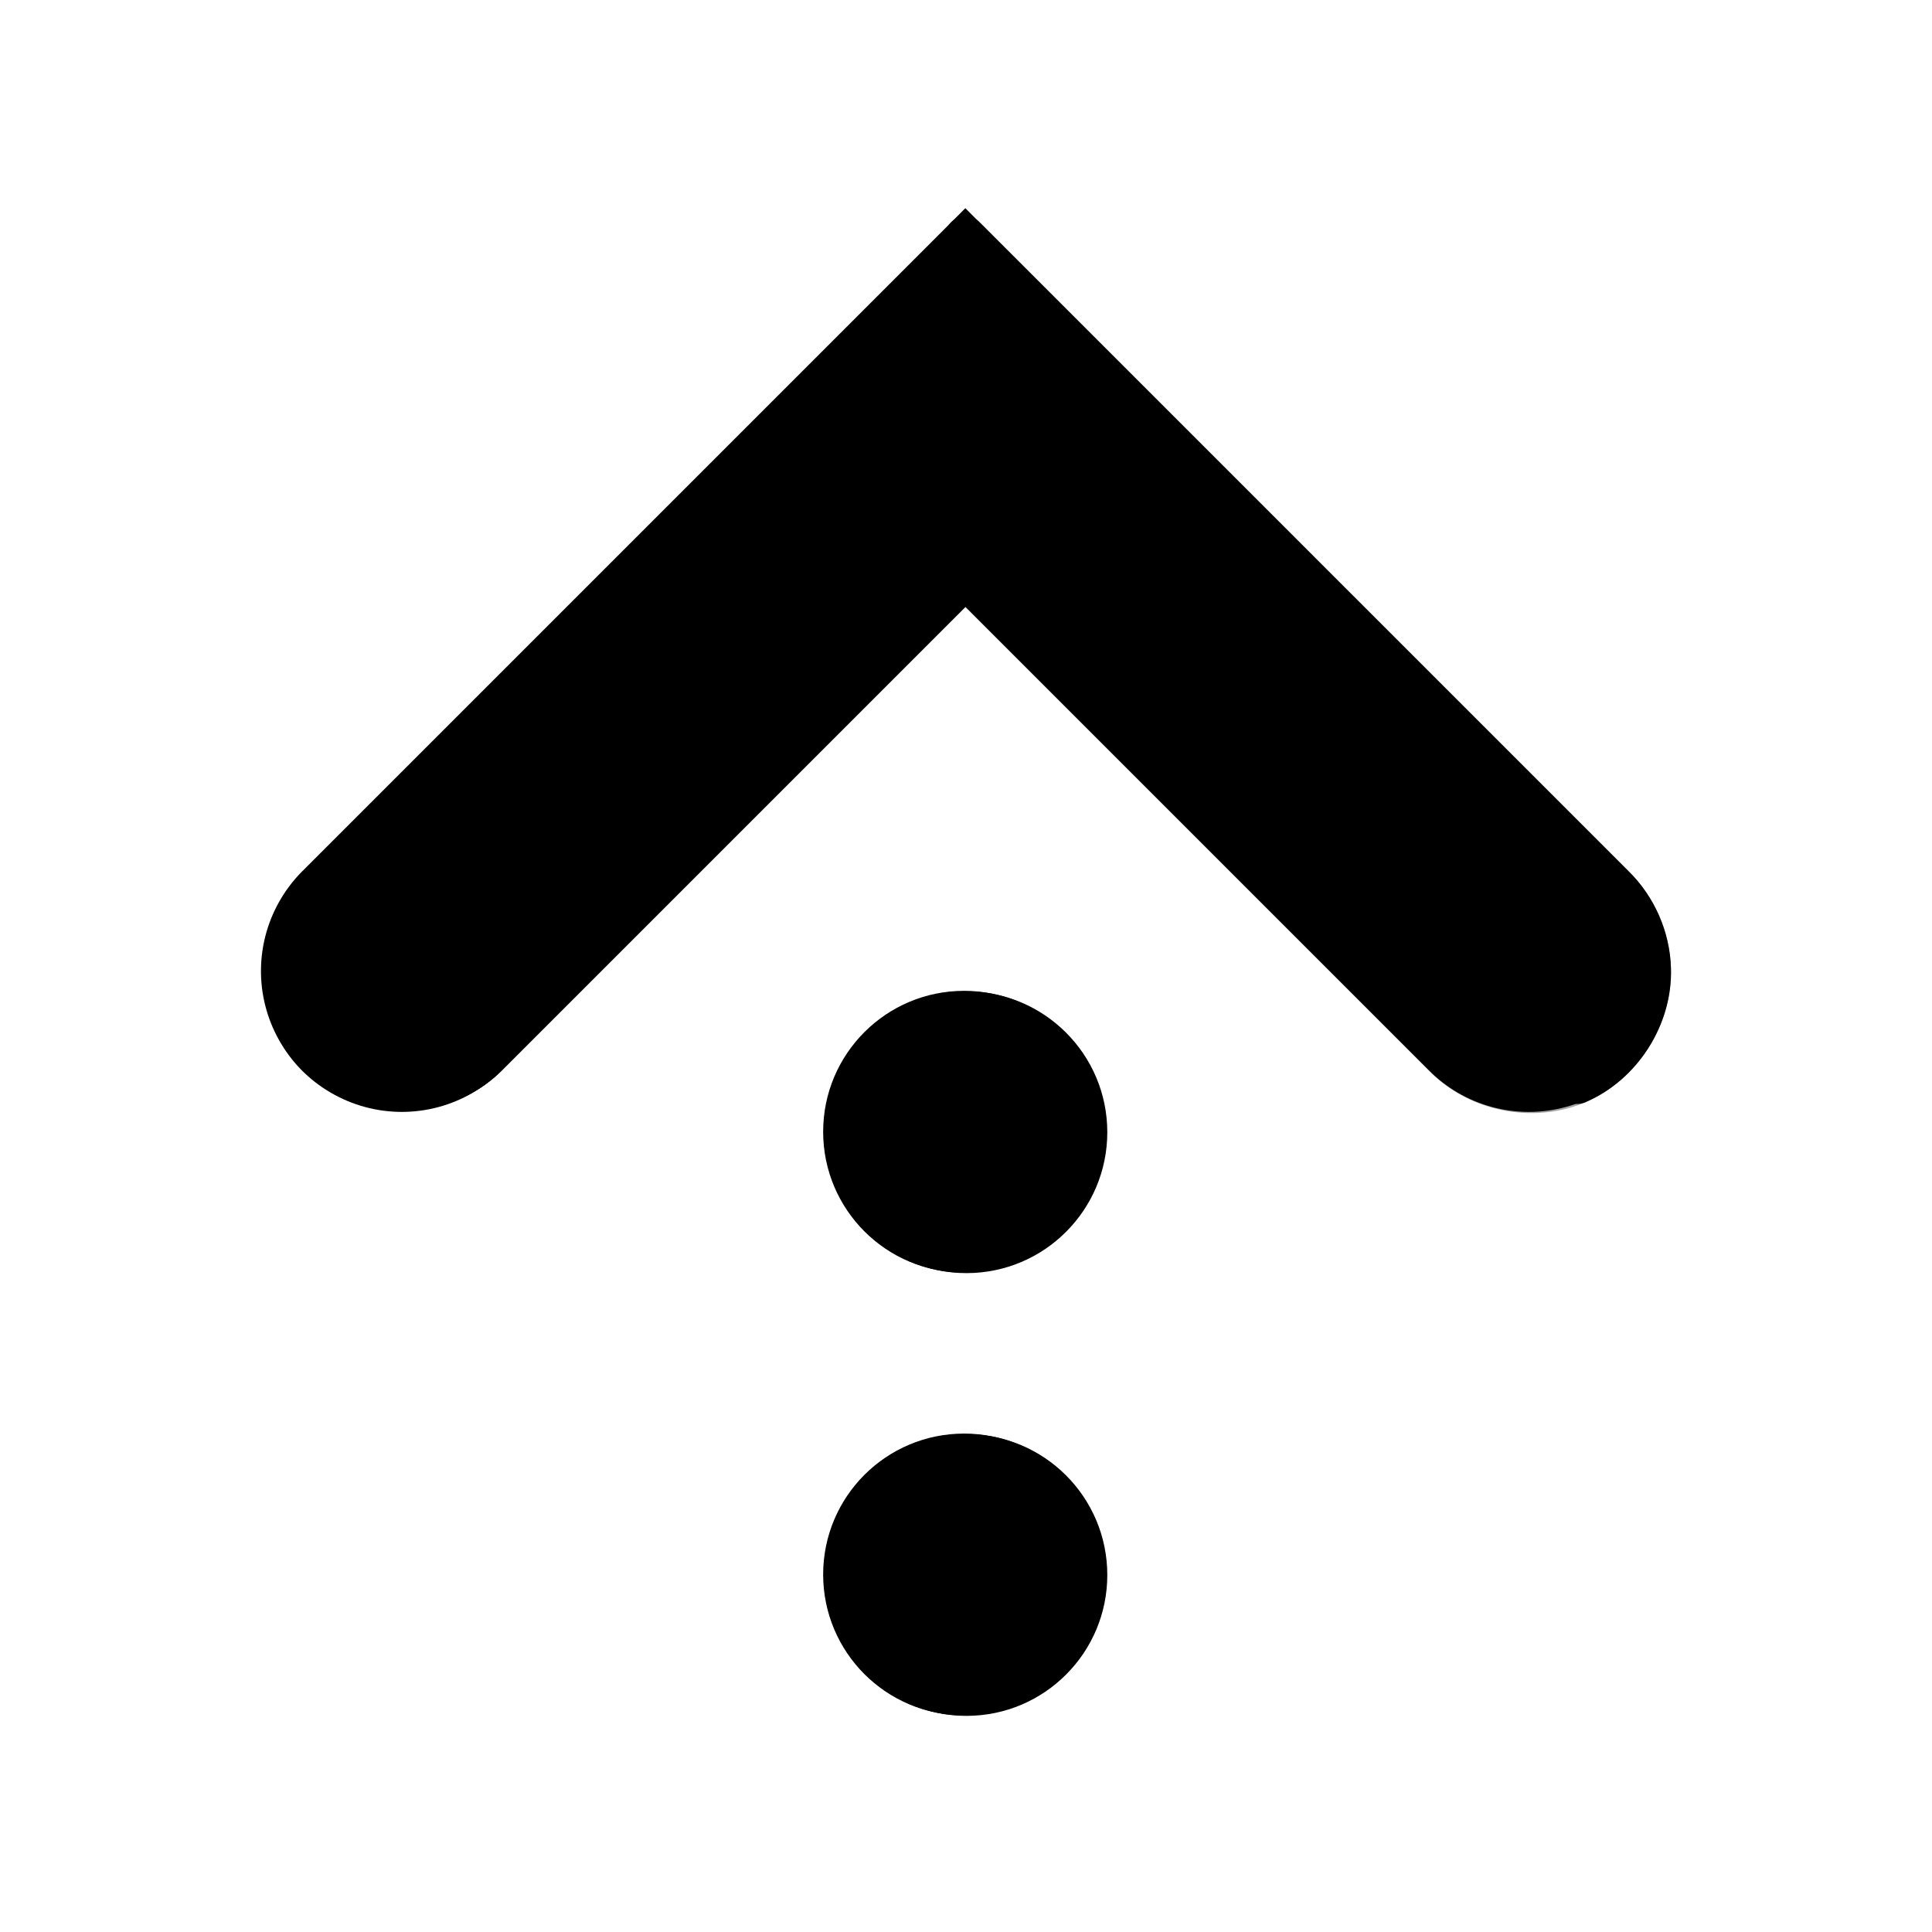 <?xml version="1.0" encoding="UTF-8" standalone="no"?>
<!-- Created with Inkscape (http://www.inkscape.org/) -->

<svg
   xmlns:dc="http://purl.org/dc/elements/1.1/"
   xmlns:cc="http://creativecommons.org/ns#"
   xmlns:rdf="http://www.w3.org/1999/02/22-rdf-syntax-ns#"
   xmlns:svg="http://www.w3.org/2000/svg"
   xmlns="http://www.w3.org/2000/svg"
   xmlns:xlink="http://www.w3.org/1999/xlink"
   xmlns:sodipodi="http://sodipodi.sourceforge.net/DTD/sodipodi-0.dtd"
   xmlns:inkscape="http://www.inkscape.org/namespaces/inkscape"
   width="96"
   height="96"
   id="svg25070"
   version="1.1"
   inkscape:version="0.48.0 r9654"
   sodipodi:docname="ws-switch-arrow-up.svg">
  <defs
     id="defs25072">
    <inkscape:perspective
       sodipodi:type="inkscape:persp3d"
       inkscape:vp_x="0 : 24 : 1"
       inkscape:vp_y="0 : 1000 : 0"
       inkscape:vp_z="48 : 24 : 1"
       inkscape:persp3d-origin="24 : 16 : 1"
       id="perspective25078" />
    <inkscape:perspective
       id="perspective24985"
       inkscape:persp3d-origin="0.5 : 0.33333333 : 1"
       inkscape:vp_z="1 : 0.5 : 1"
       inkscape:vp_y="0 : 1000 : 0"
       inkscape:vp_x="0 : 0.5 : 1"
       sodipodi:type="inkscape:persp3d" />
    <linearGradient
       inkscape:collect="always"
       xlink:href="#linearGradient4034-0-4"
       id="linearGradient24957"
       gradientUnits="userSpaceOnUse"
       gradientTransform="translate(6)"
       x1="-86.552"
       y1="185.439"
       x2="-83.371"
       y2="197.313" />
    <linearGradient
       inkscape:collect="always"
       id="linearGradient4034-0-4">
      <stop
         style="stop-color: rgb(238, 238, 236); stop-opacity: 1;"
         offset="0"
         id="stop4036-5-7" />
      <stop
         style="stop-color: rgb(186, 189, 182); stop-opacity: 1;"
         offset="1"
         id="stop4038-9-6" />
    </linearGradient>
    <filter
       id="filter24765"
       inkscape:label="Invert"
       x="0"
       y="0"
       width="1"
       height="1"
       inkscape:menu="Color"
       inkscape:menu-tooltip="Invert colors"
       color-interpolation-filters="sRGB">
      <feColorMatrix
         id="feColorMatrix24767"
         type="saturate"
         values="1"
         result="fbSourceGraphic" />
      <feColorMatrix
         id="feColorMatrix24769"
         in="fbSourceGraphic"
         values="-1 0 0 0 1 0 -1 0 0 1 0 0 -1 0 1 0 0 0 1 0" />
    </filter>
    <linearGradient
       inkscape:collect="always"
       xlink:href="#linearGradient4632-1-3-9-3-2"
       id="linearGradient24955"
       gradientUnits="userSpaceOnUse"
       gradientTransform="translate(-5)"
       x1="-74.52"
       y1="169.06"
       x2="-74.52"
       y2="205.942" />
    <linearGradient
       id="linearGradient4632-1-3-9-3-2">
      <stop
         style="stop-color: rgb(238, 238, 236); stop-opacity: 1;"
         offset="0"
         id="stop4634-1-8-3-9-0" />
      <stop
         id="stop4636-1-9-9-8-8"
         offset="0.027"
         style="stop-color: rgb(255, 255, 255); stop-opacity: 1;" />
      <stop
         id="stop4638-8-3-9-6-6"
         offset="0.275"
         style="stop-color: rgb(242, 242, 242); stop-opacity: 1;" />
      <stop
         id="stop4640-8-5-7-8-9"
         offset="0.387"
         style="stop-color: rgb(238, 238, 236); stop-opacity: 1;" />
      <stop
         id="stop4642-5-41-9-6-9"
         offset="0.665"
         style="stop-color: rgb(217, 218, 216); stop-opacity: 1;" />
      <stop
         id="stop4644-5-2-7-9-2"
         offset="0.767"
         style="stop-color: rgb(223, 224, 221); stop-opacity: 1;" />
      <stop
         style="stop-color: rgb(240, 240, 240); stop-opacity: 1;"
         offset="1"
         id="stop4646-3-2-3-7-3" />
    </linearGradient>
    <radialGradient
       inkscape:collect="always"
       xlink:href="#linearGradient4869-4-1"
       id="radialGradient24959"
       gradientUnits="userSpaceOnUse"
       gradientTransform="matrix(1.008, 0, 0, 1.008, -5.454, -1.251)"
       cx="-33.412"
       cy="185.742"
       fx="-33.412"
       fy="185.742"
       r="2.355" />
    <linearGradient
       id="linearGradient4869-4-1">
      <stop
         style="stop-color: rgb(255, 255, 255); stop-opacity: 1;"
         offset="0"
         id="stop4871-6-2" />
      <stop
         id="stop4879-7-4"
         offset="0.318"
         style="stop-color: rgb(238, 238, 236); stop-opacity: 1;" />
      <stop
         id="stop4877-6-1"
         offset="0.747"
         style="stop-color: rgb(200, 201, 198); stop-opacity: 1;" />
      <stop
         style="stop-color: rgb(211, 215, 207); stop-opacity: 1;"
         offset="1"
         id="stop4873-1-0" />
    </linearGradient>
    <filter
       id="filter25011"
       inkscape:label="Invert"
       x="0"
       y="0"
       width="1"
       height="1"
       inkscape:menu="Color"
       inkscape:menu-tooltip="Invert colors"
       color-interpolation-filters="sRGB">
      <feColorMatrix
         id="feColorMatrix25013"
         type="saturate"
         values="1"
         result="fbSourceGraphic" />
      <feColorMatrix
         id="feColorMatrix25015"
         in="fbSourceGraphic"
         values="-1 0 0 0 1 0 -1 0 0 1 0 0 -1 0 1 0 0 0 1 0" />
    </filter>
    <radialGradient
       inkscape:collect="always"
       xlink:href="#linearGradient4869-4-0"
       id="radialGradient24961"
       gradientUnits="userSpaceOnUse"
       gradientTransform="matrix(1.008, 0, 0, 1.008, -5.454, -1.251)"
       cx="-33.412"
       cy="185.742"
       fx="-33.412"
       fy="185.742"
       r="2.355" />
    <linearGradient
       id="linearGradient4869-4-0">
      <stop
         style="stop-color: rgb(255, 255, 255); stop-opacity: 1;"
         offset="0"
         id="stop4871-6-8" />
      <stop
         id="stop4879-7-5"
         offset="0.318"
         style="stop-color: rgb(238, 238, 236); stop-opacity: 1;" />
      <stop
         id="stop4877-6-5"
         offset="0.747"
         style="stop-color: rgb(200, 201, 198); stop-opacity: 1;" />
      <stop
         style="stop-color: rgb(211, 215, 207); stop-opacity: 1;"
         offset="1"
         id="stop4873-1-4" />
    </linearGradient>
    <filter
       id="filter25023"
       inkscape:label="Invert"
       x="0"
       y="0"
       width="1"
       height="1"
       inkscape:menu="Color"
       inkscape:menu-tooltip="Invert colors"
       color-interpolation-filters="sRGB">
      <feColorMatrix
         id="feColorMatrix25025"
         type="saturate"
         values="1"
         result="fbSourceGraphic" />
      <feColorMatrix
         id="feColorMatrix25027"
         in="fbSourceGraphic"
         values="-1 0 0 0 1 0 -1 0 0 1 0 0 -1 0 1 0 0 0 1 0" />
    </filter>
    <linearGradient
       inkscape:collect="always"
       xlink:href="#linearGradient4941"
       id="linearGradient24963"
       gradientUnits="userSpaceOnUse"
       x1="-39.859"
       y1="184.618"
       x2="-38.245"
       y2="188.849" />
    <linearGradient
       inkscape:collect="always"
       id="linearGradient4941">
      <stop
         style="stop-color: rgb(255, 255, 255); stop-opacity: 1;"
         offset="0"
         id="stop4943" />
      <stop
         style="stop-color: rgb(255, 255, 255); stop-opacity: 0;"
         offset="1"
         id="stop4945" />
    </linearGradient>
    <filter
       id="filter25033"
       inkscape:label="Invert"
       x="0"
       y="0"
       width="1"
       height="1"
       inkscape:menu="Color"
       inkscape:menu-tooltip="Invert colors"
       color-interpolation-filters="sRGB">
      <feColorMatrix
         id="feColorMatrix25035"
         type="saturate"
         values="1"
         result="fbSourceGraphic" />
      <feColorMatrix
         id="feColorMatrix25037"
         in="fbSourceGraphic"
         values="-1 0 0 0 1 0 -1 0 0 1 0 0 -1 0 1 0 0 0 1 0" />
    </filter>
    <linearGradient
       inkscape:collect="always"
       xlink:href="#linearGradient4941-7"
       id="linearGradient24965"
       gradientUnits="userSpaceOnUse"
       x1="-39.859"
       y1="184.618"
       x2="-38.245"
       y2="188.849" />
    <linearGradient
       inkscape:collect="always"
       id="linearGradient4941-7">
      <stop
         style="stop-color: rgb(255, 255, 255); stop-opacity: 1;"
         offset="0"
         id="stop4943-2" />
      <stop
         style="stop-color: rgb(255, 255, 255); stop-opacity: 0;"
         offset="1"
         id="stop4945-5" />
    </linearGradient>
    <filter
       id="filter25043"
       inkscape:label="Invert"
       x="0"
       y="0"
       width="1"
       height="1"
       inkscape:menu="Color"
       inkscape:menu-tooltip="Invert colors"
       color-interpolation-filters="sRGB">
      <feColorMatrix
         id="feColorMatrix25045"
         type="saturate"
         values="1"
         result="fbSourceGraphic" />
      <feColorMatrix
         id="feColorMatrix25047"
         in="fbSourceGraphic"
         values="-1 0 0 0 1 0 -1 0 0 1 0 0 -1 0 1 0 0 0 1 0" />
    </filter>
    <filter
       id="filter25049"
       inkscape:label="Invert"
       x="0"
       y="0"
       width="1"
       height="1"
       inkscape:menu="Color"
       inkscape:menu-tooltip="Invert colors"
       color-interpolation-filters="sRGB">
      <feColorMatrix
         id="feColorMatrix25051"
         type="saturate"
         values="1"
         result="fbSourceGraphic" />
      <feColorMatrix
         id="feColorMatrix25053"
         in="fbSourceGraphic"
         values="-1 0 0 0 1 0 -1 0 0 1 0 0 -1 0 1 0 0 0 1 0" />
    </filter>
    <filter
       id="filter25055"
       inkscape:label="Invert"
       x="0"
       y="0"
       width="1"
       height="1"
       inkscape:menu="Color"
       inkscape:menu-tooltip="Invert colors"
       color-interpolation-filters="sRGB">
      <feColorMatrix
         id="feColorMatrix25057"
         type="saturate"
         values="1"
         result="fbSourceGraphic" />
      <feColorMatrix
         id="feColorMatrix25059"
         in="fbSourceGraphic"
         values="-1 0 0 0 1 0 -1 0 0 1 0 0 -1 0 1 0 0 0 1 0" />
    </filter>
  </defs>
  <sodipodi:namedview
     id="base"
     pagecolor="#ffffff"
     bordercolor="#666666"
     borderopacity="1.0"
     inkscape:pageopacity="0.0"
     inkscape:pageshadow="2"
     inkscape:zoom="2.8284271"
     inkscape:cx="-12.356322"
     inkscape:cy="57.536221"
     inkscape:current-layer="layer1"
     showgrid="true"
     inkscape:grid-bbox="true"
     inkscape:document-units="px"
     inkscape:window-width="1200"
     inkscape:window-height="840"
     inkscape:window-x="0"
     inkscape:window-y="26"
     inkscape:window-maximized="0" />
  <g
     id="layer1"
     inkscape:label="Layer 1"
     inkscape:groupmode="layer"
     transform="translate(0, 48)">
    <g
       id="g3181"
       transform="matrix(0,1,-1,0,48,-48)">
      <g
         style="stroke:#000000;stroke-opacity:1;display:inline"
         transform="matrix(2,0,0,2,193.25,-374.967)"
         id="g4030-1-8">
        <path
           style="color:#000000;fill:none;stroke:#000000;stroke-width:7;stroke-linecap:round;stroke-linejoin:miter;stroke-miterlimit:4;stroke-opacity:1;stroke-dasharray:none;stroke-dashoffset:0;marker:none;visibility:visible;display:inline;overflow:visible"
           d="m -72.5,173.5 -14,14 14,14"
           id="path3165-7-3"
           sodipodi:nodetypes="ccc"
           inkscape:connector-curvature="0" />
      </g>
      <path
         transform="matrix(3.343,0,0,3.343,185.28,-623.176)"
         d="m -36.5,186.406 c 0,1.156 -0.937,2.094 -2.094,2.094 -1.156,0 -2.094,-0.937 -2.094,-2.094 0,-1.156 0.937,-2.094 2.094,-2.094 1.156,0 2.094,0.937 2.094,2.094 z"
         sodipodi:ry="2.09375"
         sodipodi:rx="2.09375"
         sodipodi:cy="186.40625"
         sodipodi:cx="-38.59375"
         id="path4050-2-7-9-4"
         style="color:#000000;fill:#000000;fill-opacity:1;fill-rule:nonzero;stroke:none;stroke-width:0.523;marker:none;visibility:visible;display:inline;overflow:visible"
         sodipodi:type="arc" />
      <path
         transform="matrix(3.343,0,0,3.343,207.28,-623.176)"
         d="m -36.5,186.406 c 0,1.156 -0.937,2.094 -2.094,2.094 -1.156,0 -2.094,-0.937 -2.094,-2.094 0,-1.156 0.937,-2.094 2.094,-2.094 1.156,0 2.094,0.937 2.094,2.094 z"
         sodipodi:ry="2.09375"
         sodipodi:rx="2.09375"
         sodipodi:cy="186.40625"
         sodipodi:cx="-38.59375"
         id="path4050-2-7-9-4-8"
         style="color:#000000;fill:#000000;fill-opacity:1;fill-rule:nonzero;stroke:none;stroke-width:0.523;marker:none;visibility:visible;display:inline;overflow:visible"
         sodipodi:type="arc" />
      <path
         transform="matrix(2.866,0,0,2.866,166.846,-534.143)"
         d="m -36.5,186.406 c 0,1.156 -0.937,2.094 -2.094,2.094 -1.156,0 -2.094,-0.937 -2.094,-2.094 0,-1.156 0.937,-2.094 2.094,-2.094 1.156,0 2.094,0.937 2.094,2.094 z"
         sodipodi:ry="2.09375"
         sodipodi:rx="2.09375"
         sodipodi:cy="186.40625"
         sodipodi:cx="-38.59375"
         id="path4050-2-7-9-4-0"
         style="color:#000000;fill:none;stroke:#000000;stroke-width:0.698;stroke-linecap:round;stroke-linejoin:miter;stroke-miterlimit:4;stroke-opacity:1;stroke-dasharray:none;stroke-dashoffset:0;marker:none;visibility:visible;display:inline;overflow:visible"
         sodipodi:type="arc" />
      <path
         transform="matrix(2.866,0,0,2.866,188.846,-534.143)"
         d="m -36.5,186.406 c 0,1.156 -0.937,2.094 -2.094,2.094 -1.156,0 -2.094,-0.937 -2.094,-2.094 0,-1.156 0.937,-2.094 2.094,-2.094 1.156,0 2.094,0.937 2.094,2.094 z"
         sodipodi:ry="2.09375"
         sodipodi:rx="2.09375"
         sodipodi:cy="186.40625"
         sodipodi:cx="-38.59375"
         id="path4050-2-7-9-4-0-9"
         style="color:#000000;fill:none;stroke:#000000;stroke-width:0.698;stroke-linecap:round;stroke-linejoin:miter;stroke-miterlimit:4;stroke-opacity:1;stroke-dasharray:none;stroke-dashoffset:0;marker:none;visibility:visible;display:inline;overflow:visible"
         sodipodi:type="arc" />
      <path
         transform="matrix(2,0,0,2,-586,-765.967)"
         sodipodi:nodetypes="ccccscccsc"
         id="path3165-7-3-1"
         d="m 317.063,365.969 c -0.769,0.022 -1.526,0.355 -2.062,0.906 l -16.125,16.125 16.125,16.125 c 1.113,1.113 3.137,1.113 4.25,0 1.113,-1.113 1.113,-3.137 0,-4.25 l -11.875,-11.875 11.875,-11.875 c 0.866,-0.837 1.147,-2.221 0.677,-3.329 -0.47,-1.108 -1.662,-1.868 -2.865,-1.827 z"
         style="font-size:medium;font-style:normal;font-variant:normal;font-weight:normal;font-stretch:normal;text-indent:0pt;text-align:start;text-decoration:none;line-height:normal;letter-spacing:normal;word-spacing:normal;text-transform:none;direction:ltr;text-anchor:start;opacity:0.35;color:#000000;fill:none;stroke:#000000;stroke-width:1;stroke-miterlimit:4;stroke-opacity:1;stroke-dasharray:none;marker:none;visibility:visible;display:inline;overflow:visible;font-family:Bitstream Vera Sans"
         inkscape:connector-curvature="0" />
      <path
         transform="matrix(2,0,0,2,-586,-765.967)"
         sodipodi:nodetypes="ccccccc"
         id="path3165-7-3-1-9"
         d="m 320.084,397.031 c 0.007,-0.794 -0.271,-1.592 -0.834,-2.156 L 307.375,383 m 12.552,-15.204 c -0.47,-1.108 -1.662,-1.868 -2.865,-1.827 -0.769,0.022 -1.526,0.355 -2.062,0.906 L 298.875,383"
         style="font-size:medium;font-style:normal;font-variant:normal;font-weight:normal;font-stretch:normal;text-indent:0pt;text-align:start;text-decoration:none;line-height:normal;letter-spacing:normal;word-spacing:normal;text-transform:none;direction:ltr;text-anchor:start;color:#000000;fill:none;stroke:#000000;stroke-width:1;stroke-linecap:round;stroke-miterlimit:4;stroke-opacity:1;stroke-dasharray:none;marker:none;visibility:visible;display:inline;overflow:visible;font-family:Bitstream Vera Sans"
         inkscape:connector-curvature="0" />
    </g>
  </g>
</svg>
